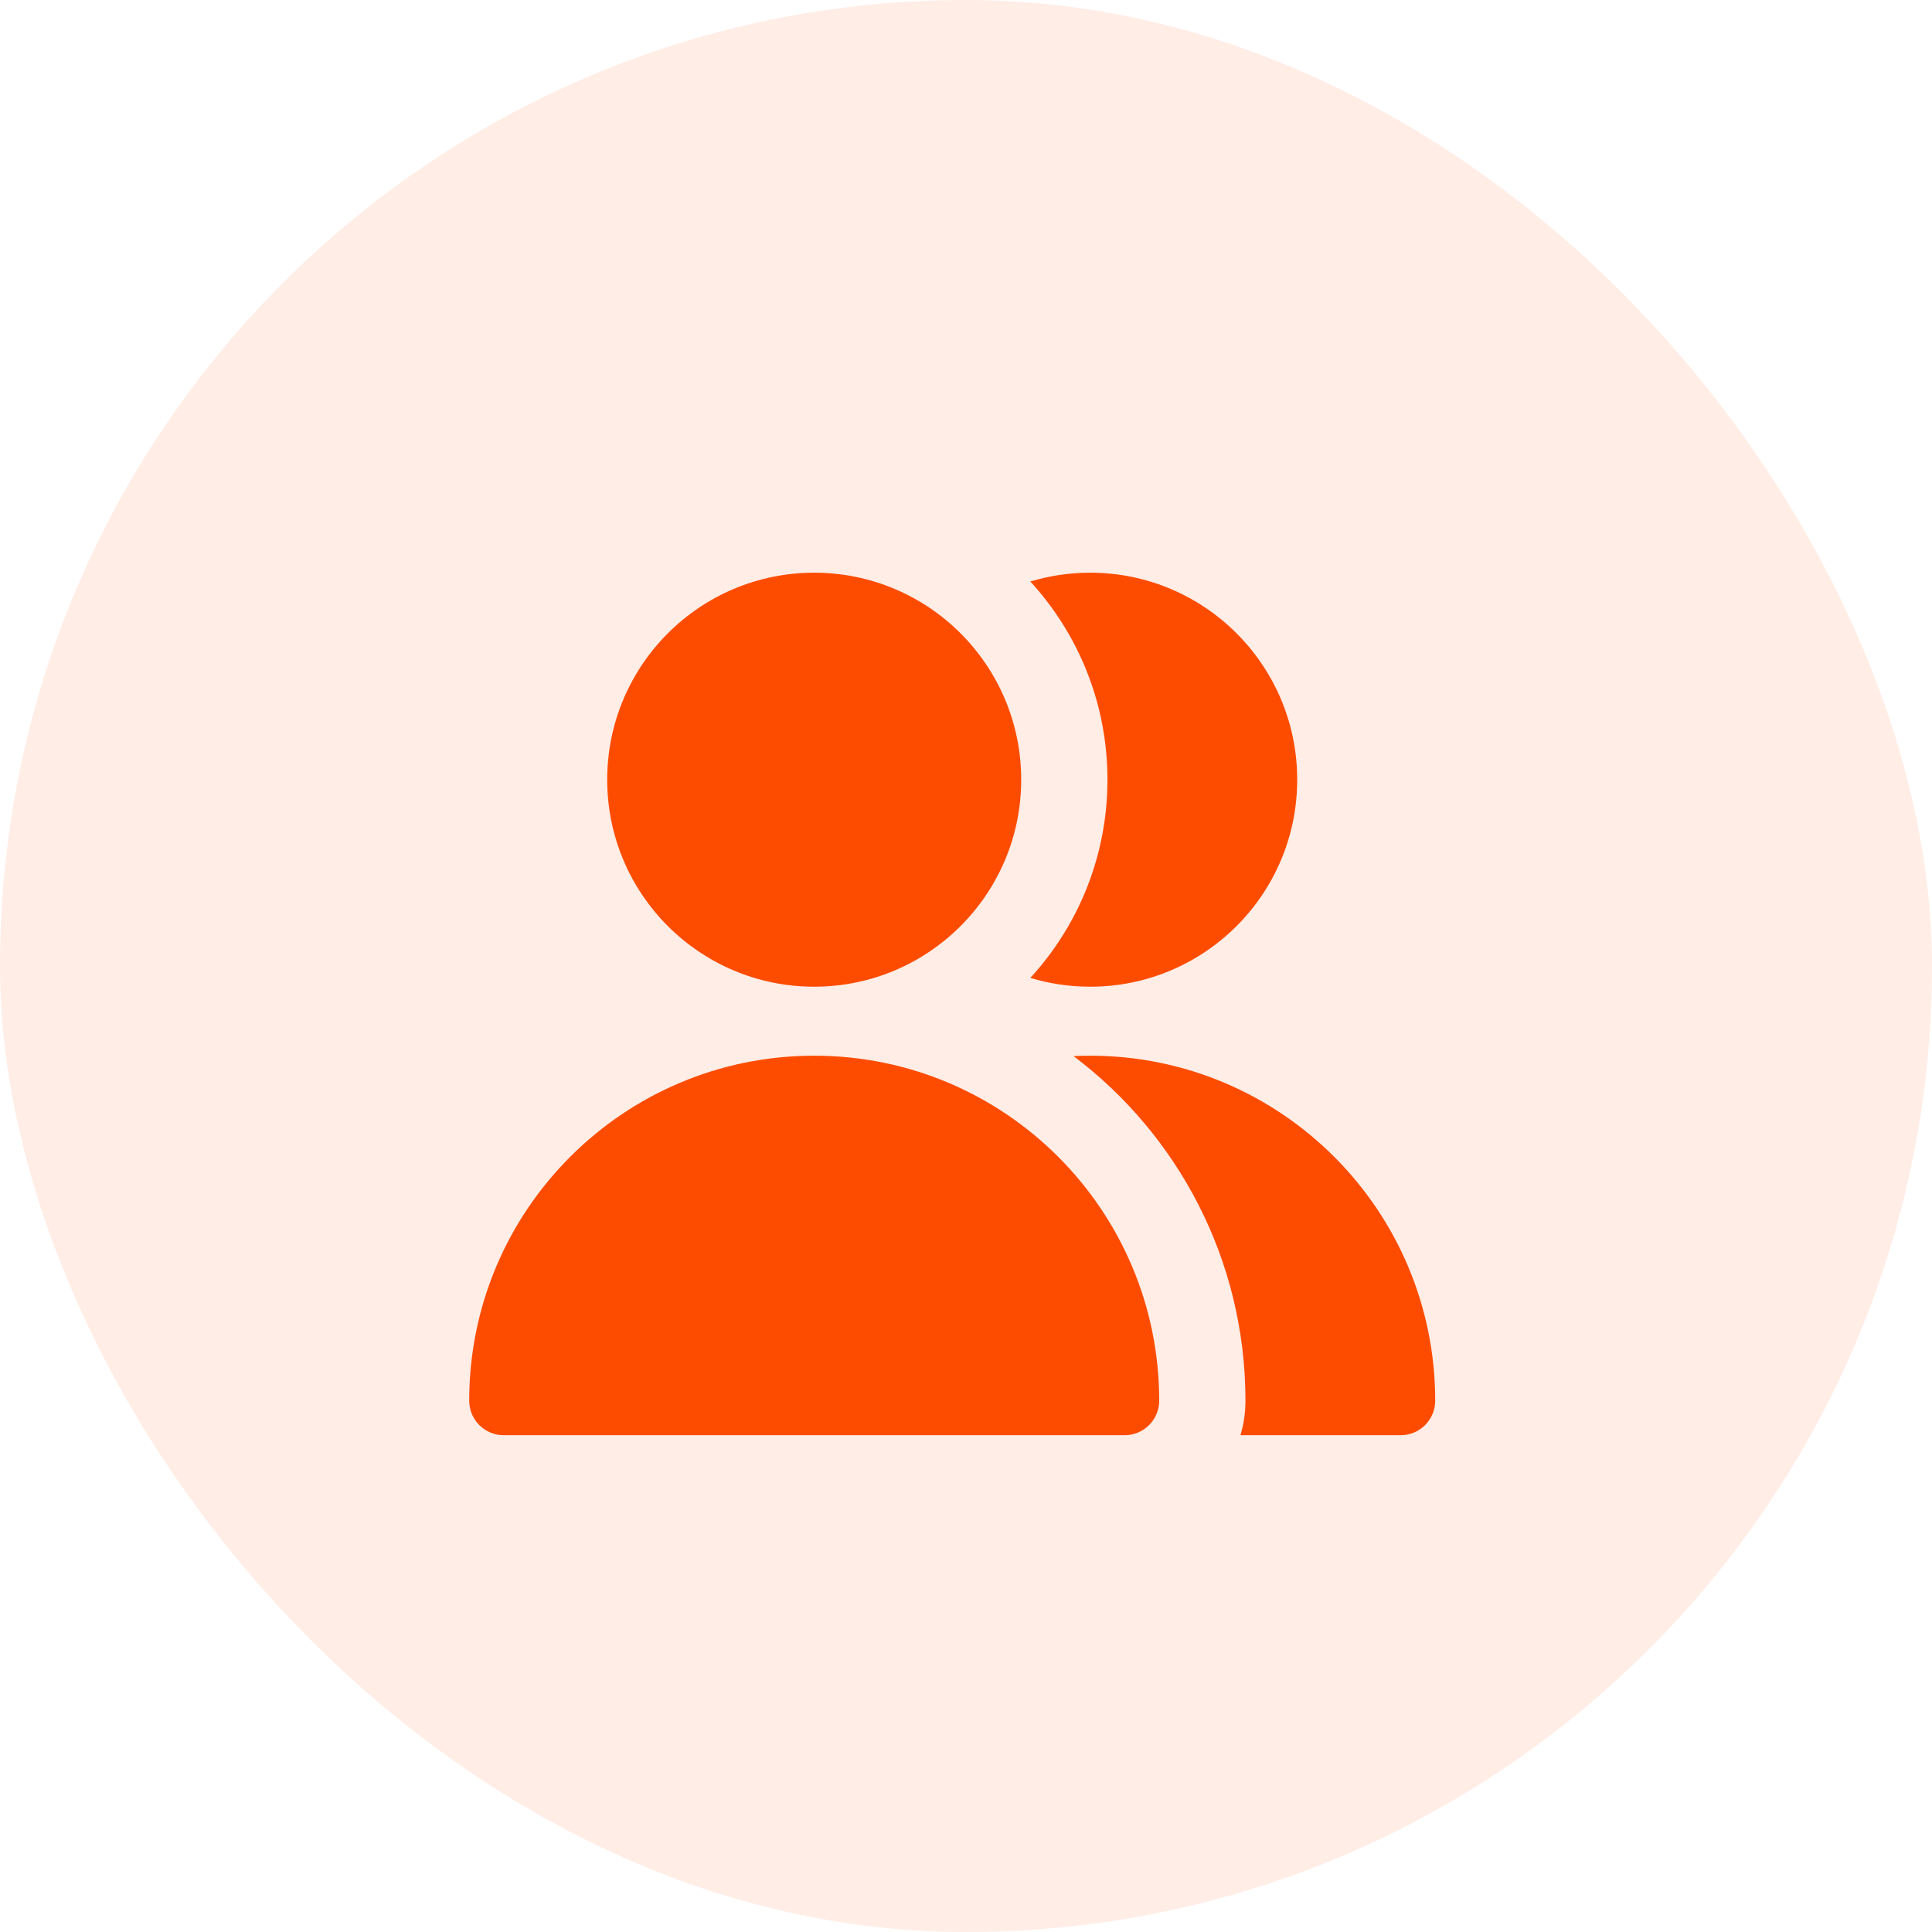 <svg width="70" height="70" viewBox="0 0 70 70" fill="none" xmlns="http://www.w3.org/2000/svg">
<rect width="70" height="70" rx="35" fill="#FD4C00" fill-opacity="0.1"/>
<path fill-rule="evenodd" clip-rule="evenodd" d="M37 28.25C37 32.392 33.642 35.75 29.5 35.75C25.358 35.75 22 32.392 22 28.25C22 24.108 25.358 20.75 29.5 20.75C33.642 20.75 37 24.108 37 28.25ZM29.5 38.25C22.596 38.25 17 43.846 17 50.75C17 51.44 17.56 52 18.25 52H40.75C41.44 52 42 51.44 42 50.75C42 43.846 36.404 38.25 29.5 38.25ZM50.75 52H44.944C45.062 51.604 45.125 51.184 45.125 50.75C45.125 45.647 42.679 41.116 38.896 38.264C39.096 38.255 39.298 38.25 39.5 38.25C46.404 38.25 52 43.846 52 50.75C52 51.44 51.441 52 50.75 52ZM39.5 35.75C38.746 35.75 38.018 35.639 37.331 35.431C39.066 33.54 40.125 31.019 40.125 28.25C40.125 25.481 39.066 22.96 37.331 21.069C38.018 20.861 38.746 20.75 39.5 20.75C43.642 20.75 47 24.108 47 28.25C47 32.392 43.642 35.75 39.5 35.75Z" fill="#FD4C00"/>
</svg>
